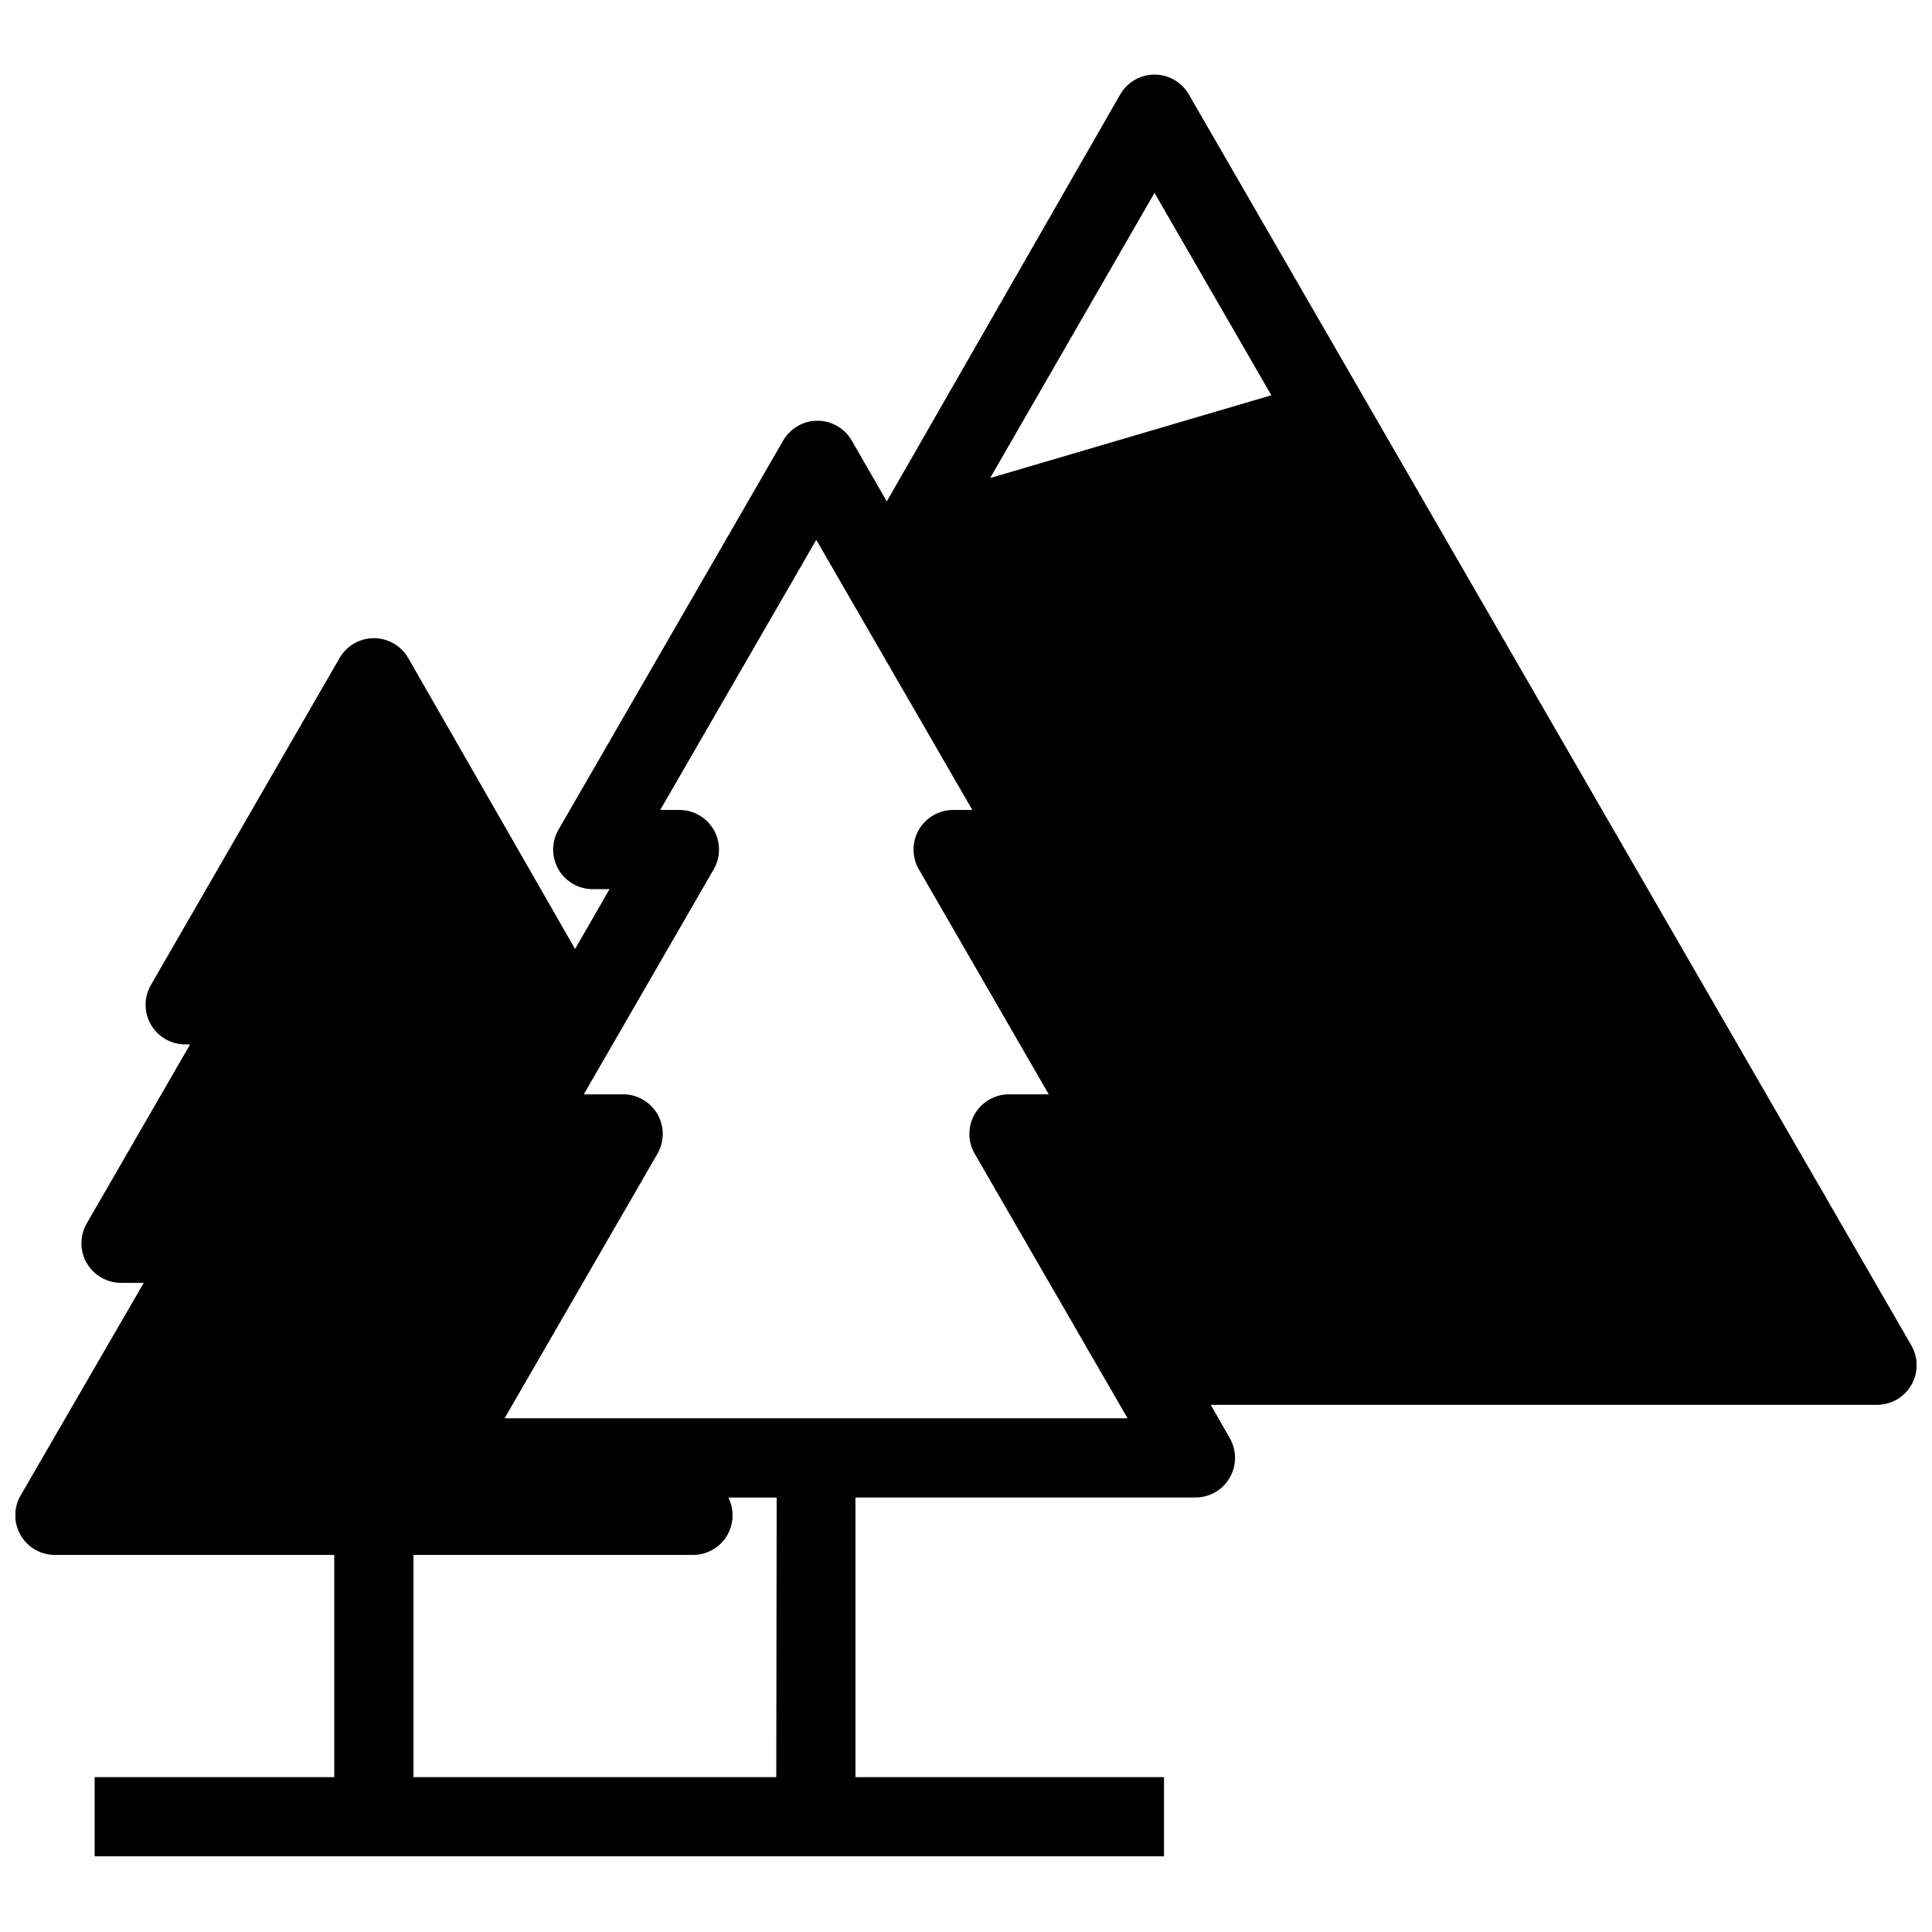 <?xml version="1.0" encoding="UTF-8"?>
<!-- Uploaded to: ICON Repo, www.svgrepo.com, Generator: ICON Repo Mixer Tools -->
<svg width="800px" height="800px" version="1.1" viewBox="144 144 512 512" xmlns="http://www.w3.org/2000/svg">
 <defs>
  <clipPath id="a">
   <path d="m148.09 163h503.81v473h-503.81z"/>
  </clipPath>
 </defs>
 <g clip-path="url(#a)">
  <path d="m459.09 169.09c-1.863-3.289-5.352-5.32-9.129-5.32-3.781 0-7.269 2.031-9.133 5.32l-61.82 107.79-9.238-16.059c-1.863-3.289-5.352-5.32-9.133-5.32-3.777 0-7.266 2.031-9.129 5.32l-59.512 103.07c-1.875 3.25-1.875 7.25 0 10.496 1.879 3.262 5.363 5.266 9.129 5.25h4.41l-9.133 15.848-44.188-77.039c-1.863-3.289-5.352-5.32-9.133-5.32-3.777 0-7.266 2.031-9.129 5.32l-49.965 86.59c-1.871 3.25-1.871 7.25 0 10.496 1.883 3.262 5.367 5.266 9.133 5.25h1.258l-27.391 47.441c-1.875 3.246-1.875 7.25 0 10.496 1.879 3.262 5.363 5.262 9.129 5.246h5.984l-32.645 56.367c-1.875 3.246-1.875 7.246 0 10.496 1.883 3.258 5.367 5.262 9.133 5.246h73.996v58.883h-63.5v20.992h283.39v-20.992h-81.766v-74.102h90.16c3.738-0.023 7.184-2.031 9.043-5.277 1.859-3.242 1.852-7.231-0.016-10.469l-5.039-8.816h176.54c3.766 0.016 7.25-1.984 9.133-5.246 1.875-3.246 1.875-7.25 0-10.496zm-109.37 445.87h-96.145v-58.883h73.996c3.656 0.027 7.066-1.852 8.992-4.961 1.93-3.106 2.102-6.992 0.457-10.258h12.805zm-72.004-95.094 40.516-70.113c1.875-3.246 1.875-7.25 0-10.496-1.863-3.227-5.301-5.227-9.027-5.25h-10.496l34.426-59.617h0.004c1.875-3.246 1.875-7.246 0-10.496-1.883-3.258-5.367-5.262-9.133-5.246h-5.039l41.355-71.582 41.355 71.582h-5.039c-3.766-0.016-7.25 1.988-9.133 5.246-1.875 3.25-1.875 7.25 0 10.496l34.426 59.617h-10.496c-3.762-0.012-7.246 1.988-9.129 5.25-1.875 3.246-1.875 7.25 0 10.496l40.516 70.113zm128.68-249.18 43.559-75.57 30.965 53.633z"/>
 </g>
</svg>